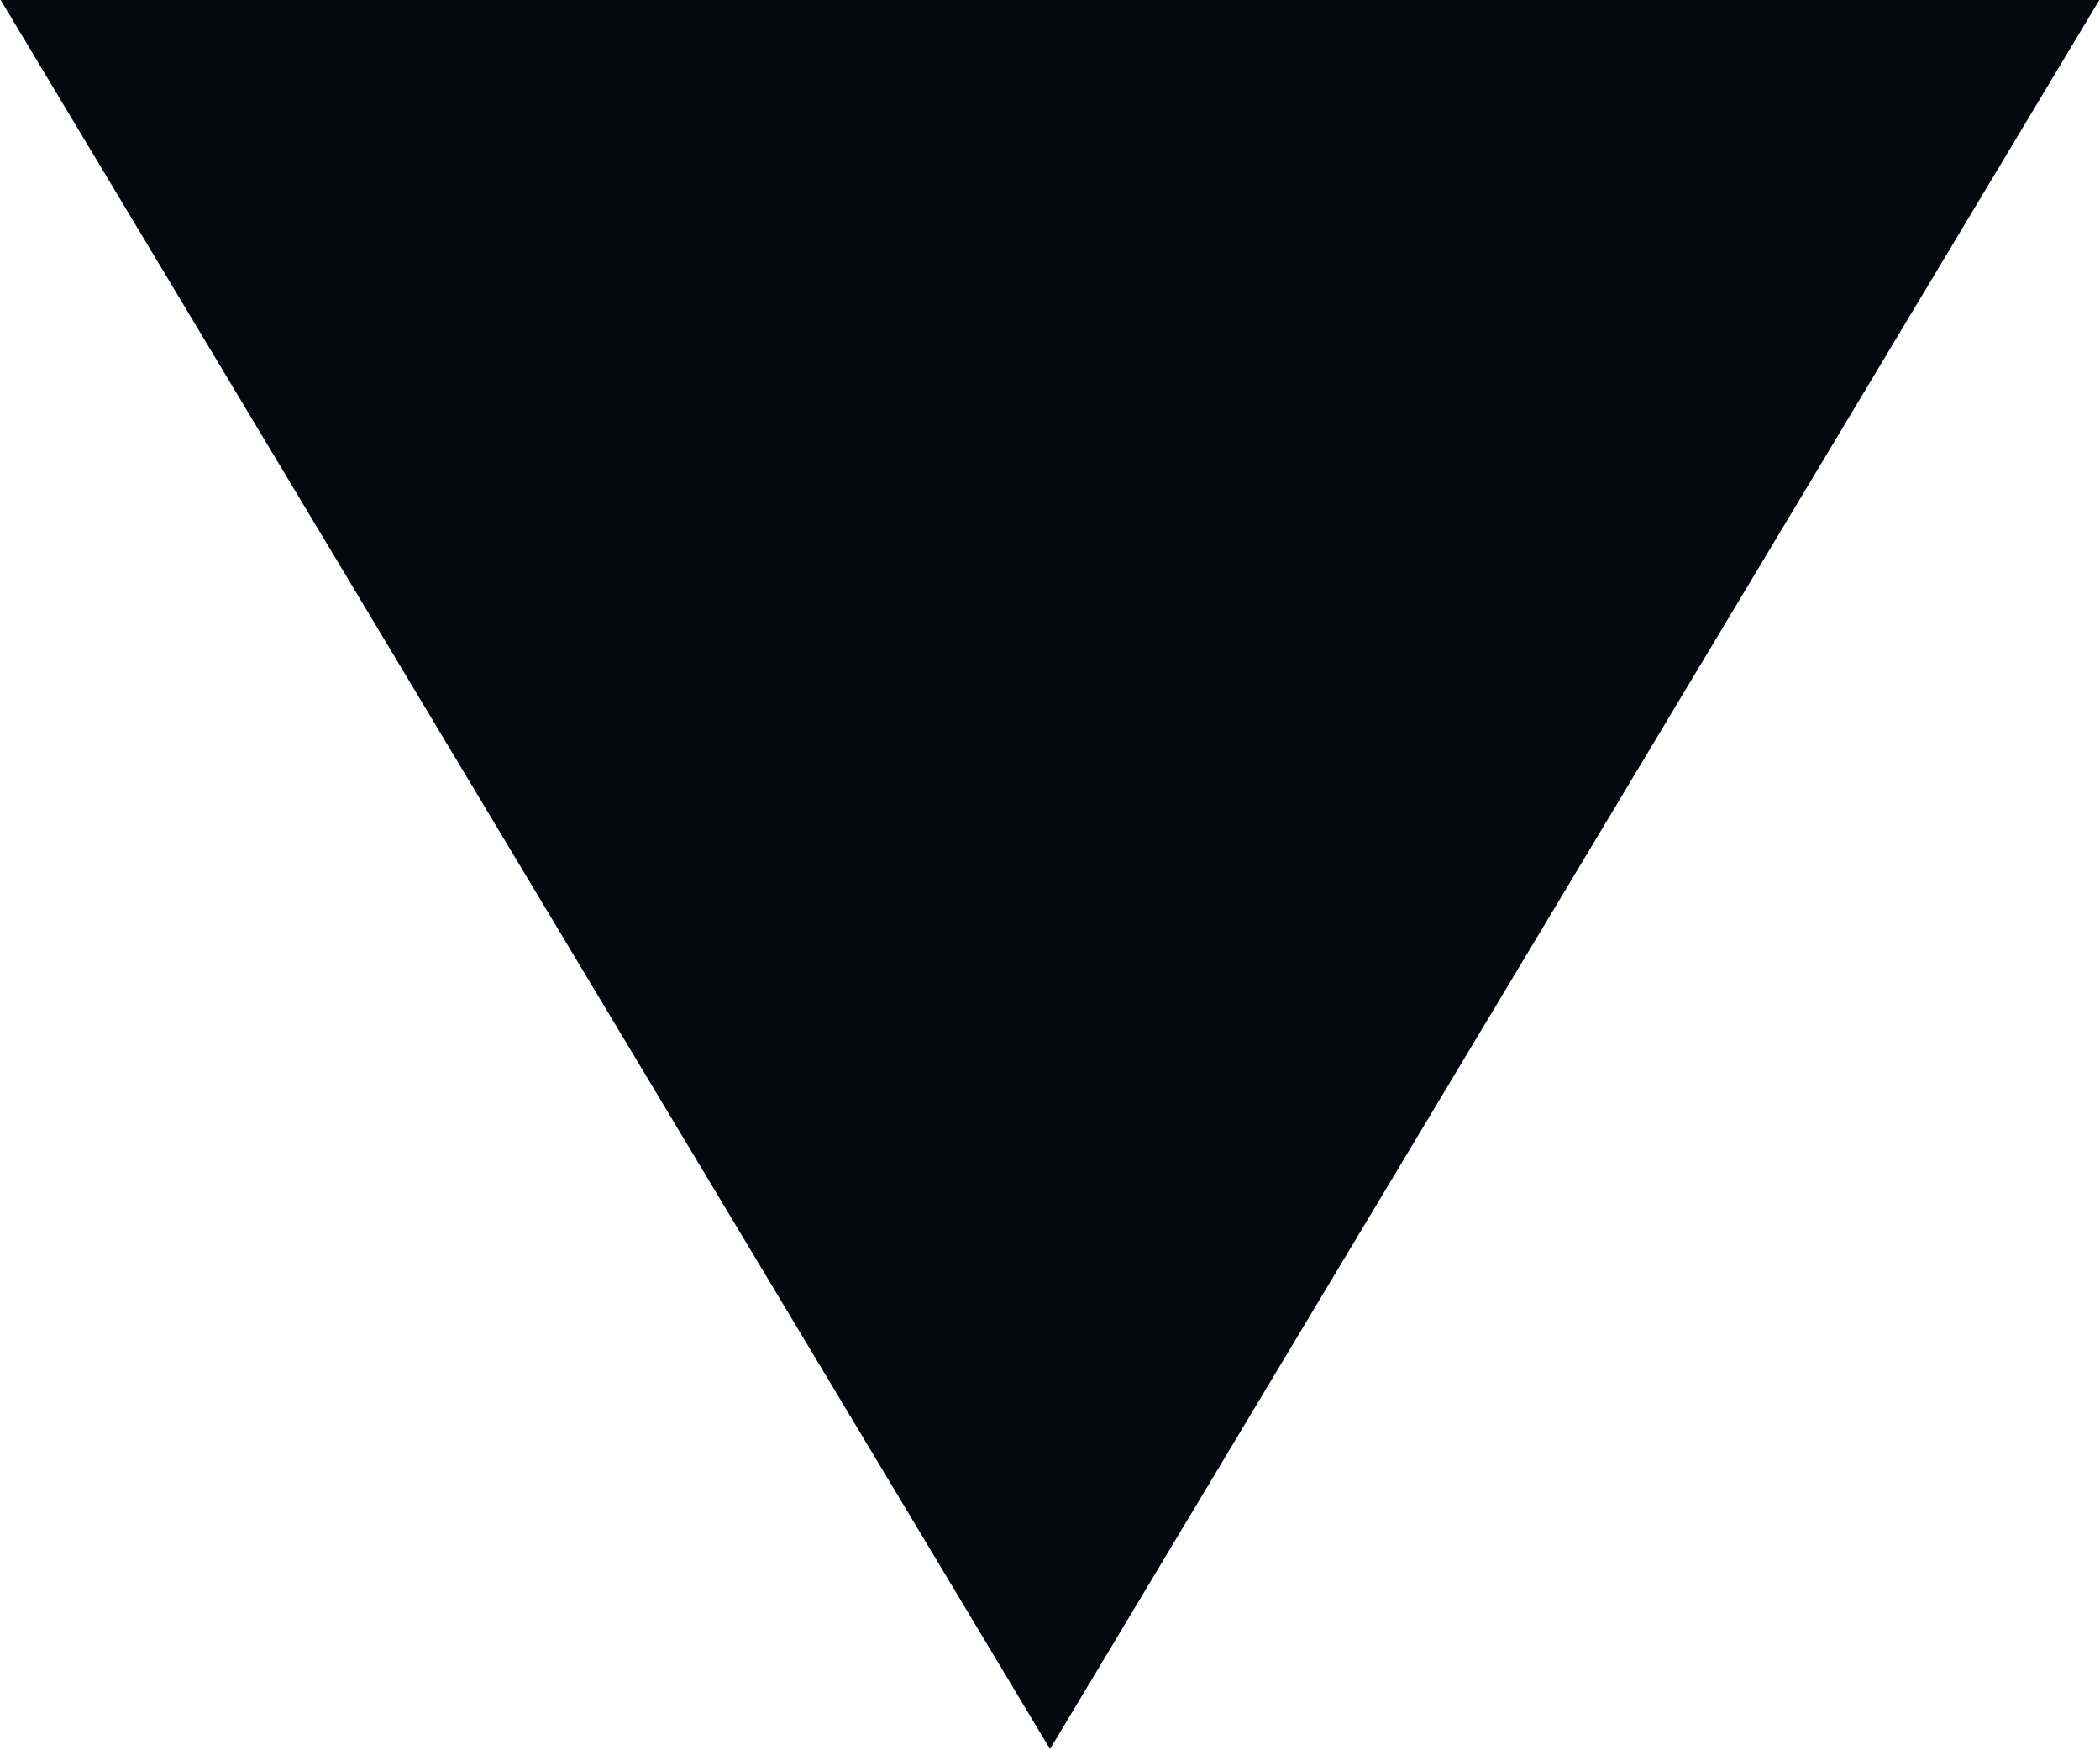 <svg xmlns="http://www.w3.org/2000/svg" width="10.5" height="8.75" viewBox="0 0 10.5 8.75">
  <defs>
    <style>
      .cls-1 {
        fill: #05070f;
        fill-rule: evenodd;
      }
    </style>
  </defs>
  <path id="矩形_721" data-name="矩形 721" class="cls-1" d="M295.249,720.621L290,729.369l-5.249-8.748" transform="translate(-284.75 -720.625)"/>
</svg>
